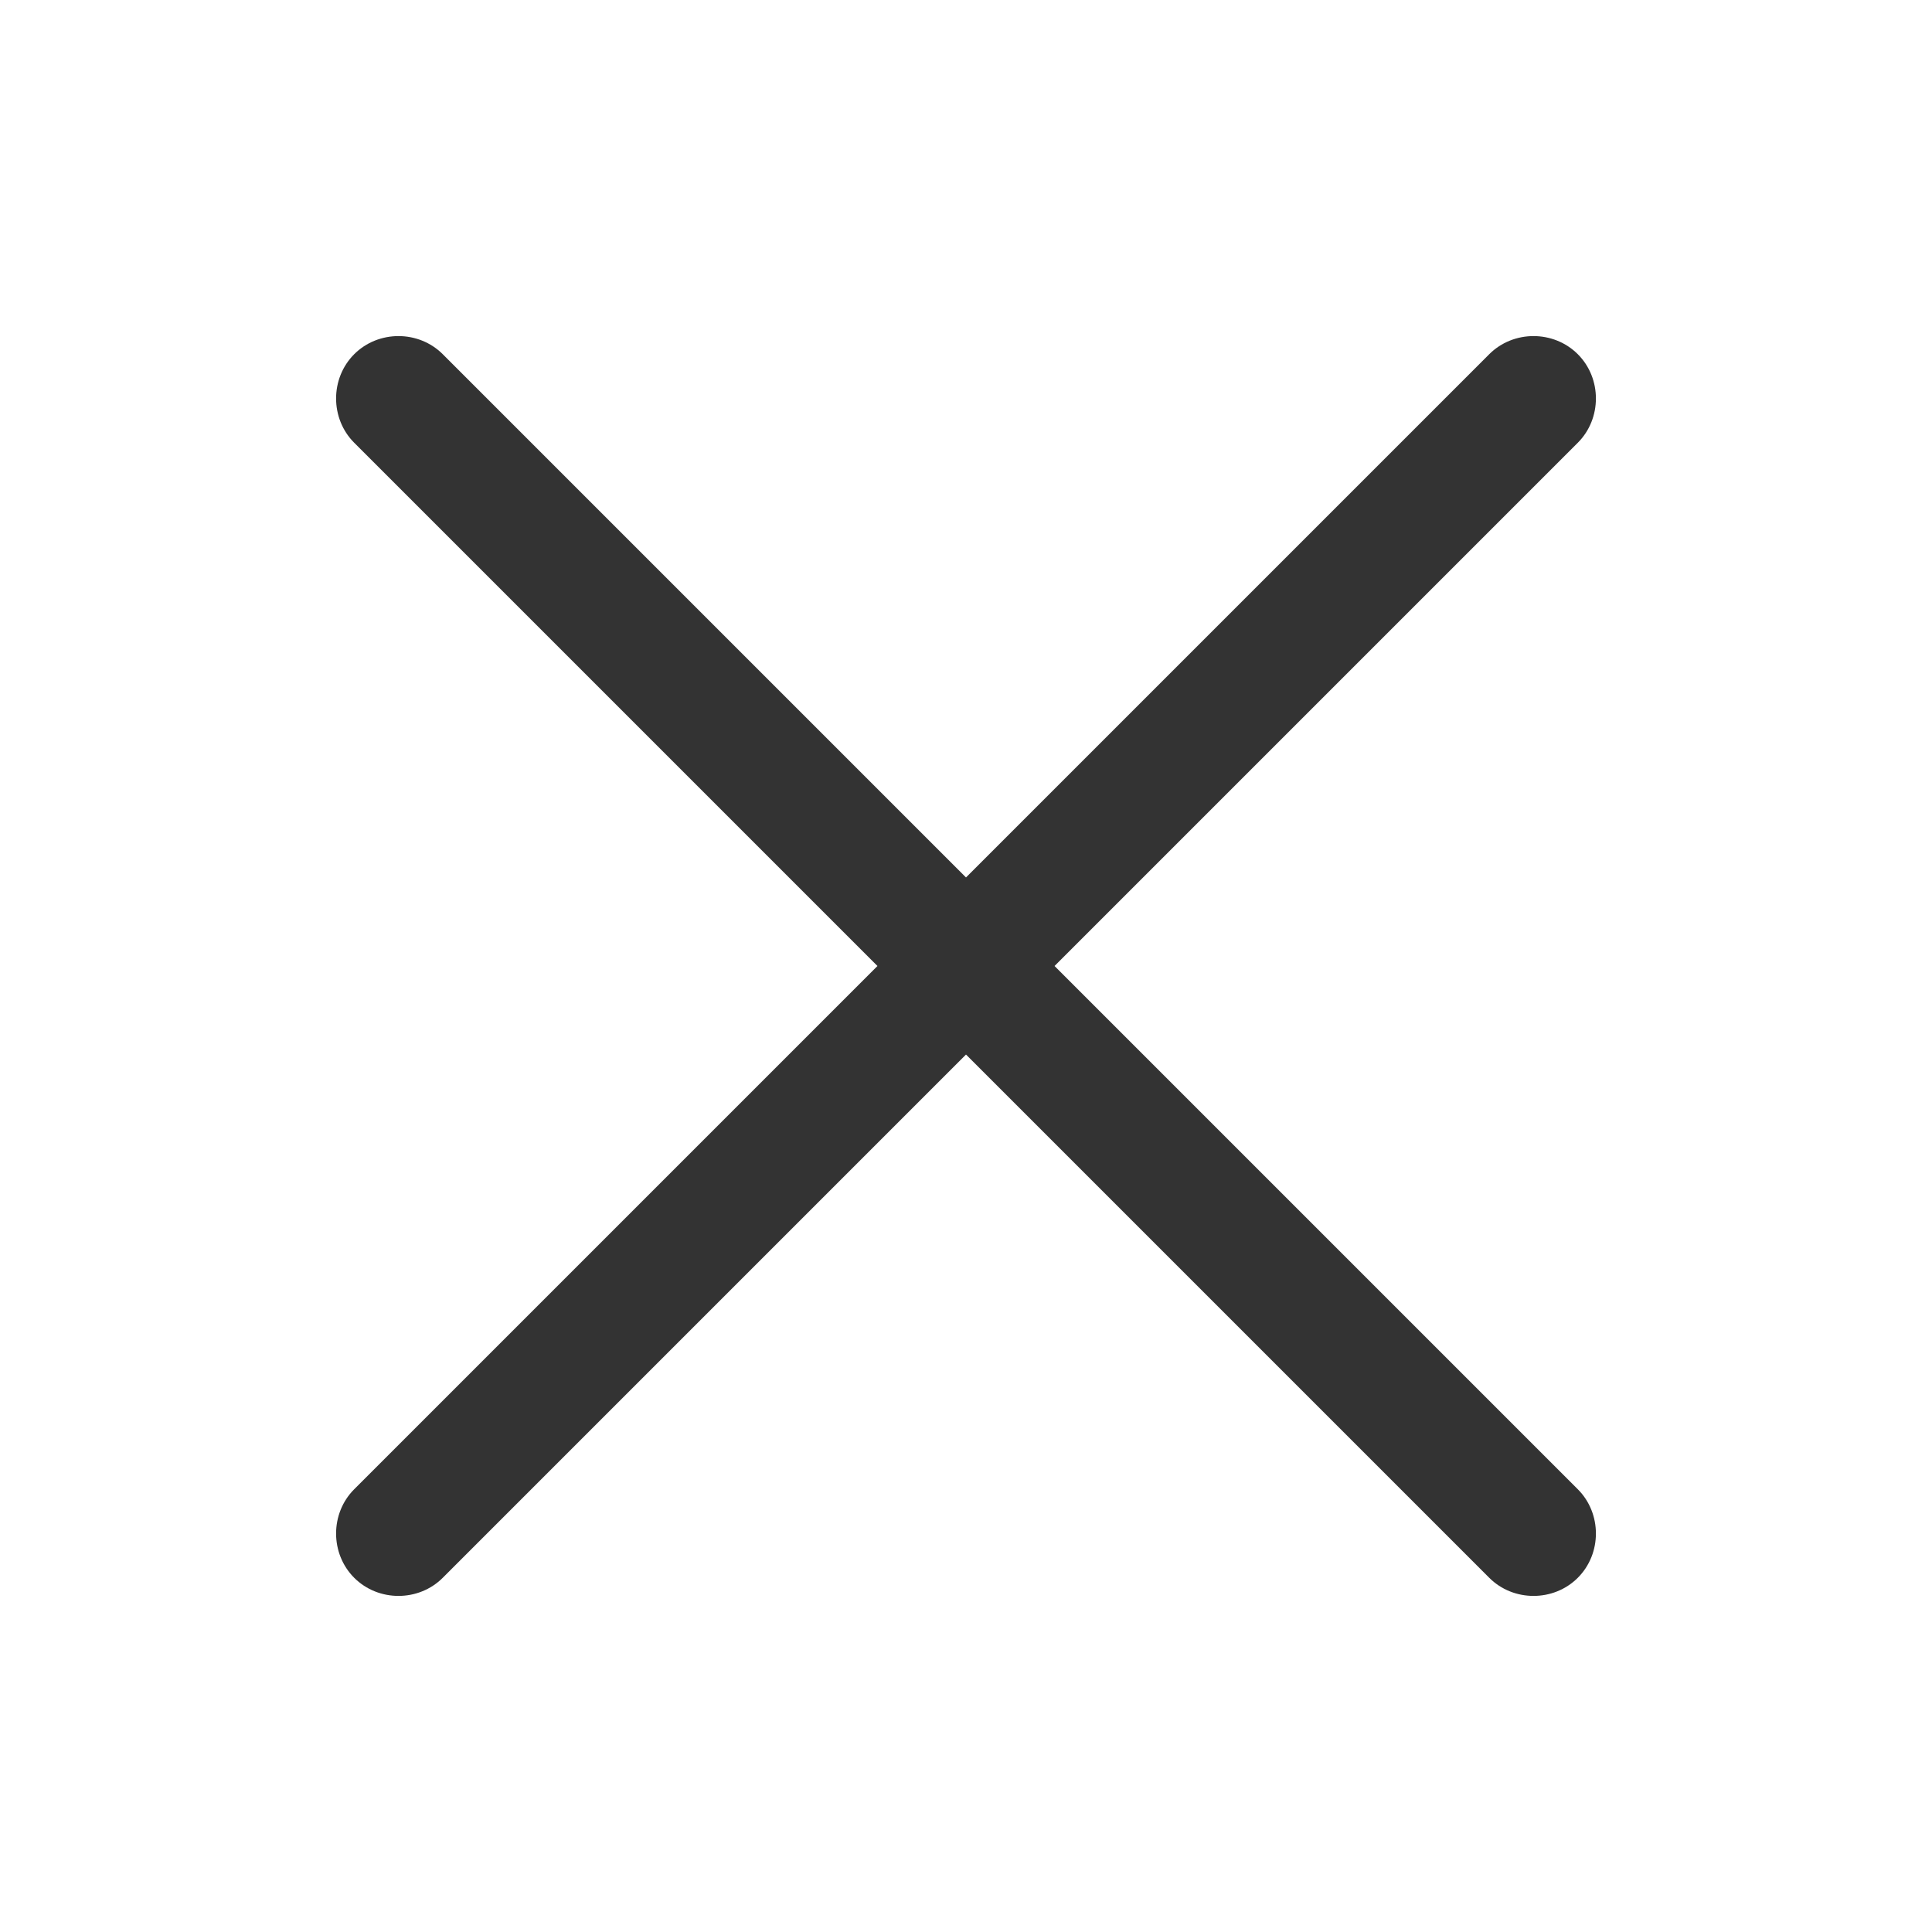 <svg fill="#333" height="24" viewBox="0 0 24 24" width="24" xmlns="http://www.w3.org/2000/svg" class="cursor-pointer"><path clip-rule="evenodd" d="m5.5 4.4c-.3-.3-.8-.3-1.1 0s-.3.8 0 1.1l6.5 6.5-6.5 6.5c-.3.3-.3.8 0 1.1s.8.3 1.1 0l6.5-6.5 6.5 6.5c.3.3.8.3 1.1 0s.3-.8 0-1.1l-6.5-6.5 6.5-6.5c.3-.3.3-.8 0-1.1s-.8-.3-1.1 0l-6.5 6.5z" fill-rule="evenodd"></path></svg>